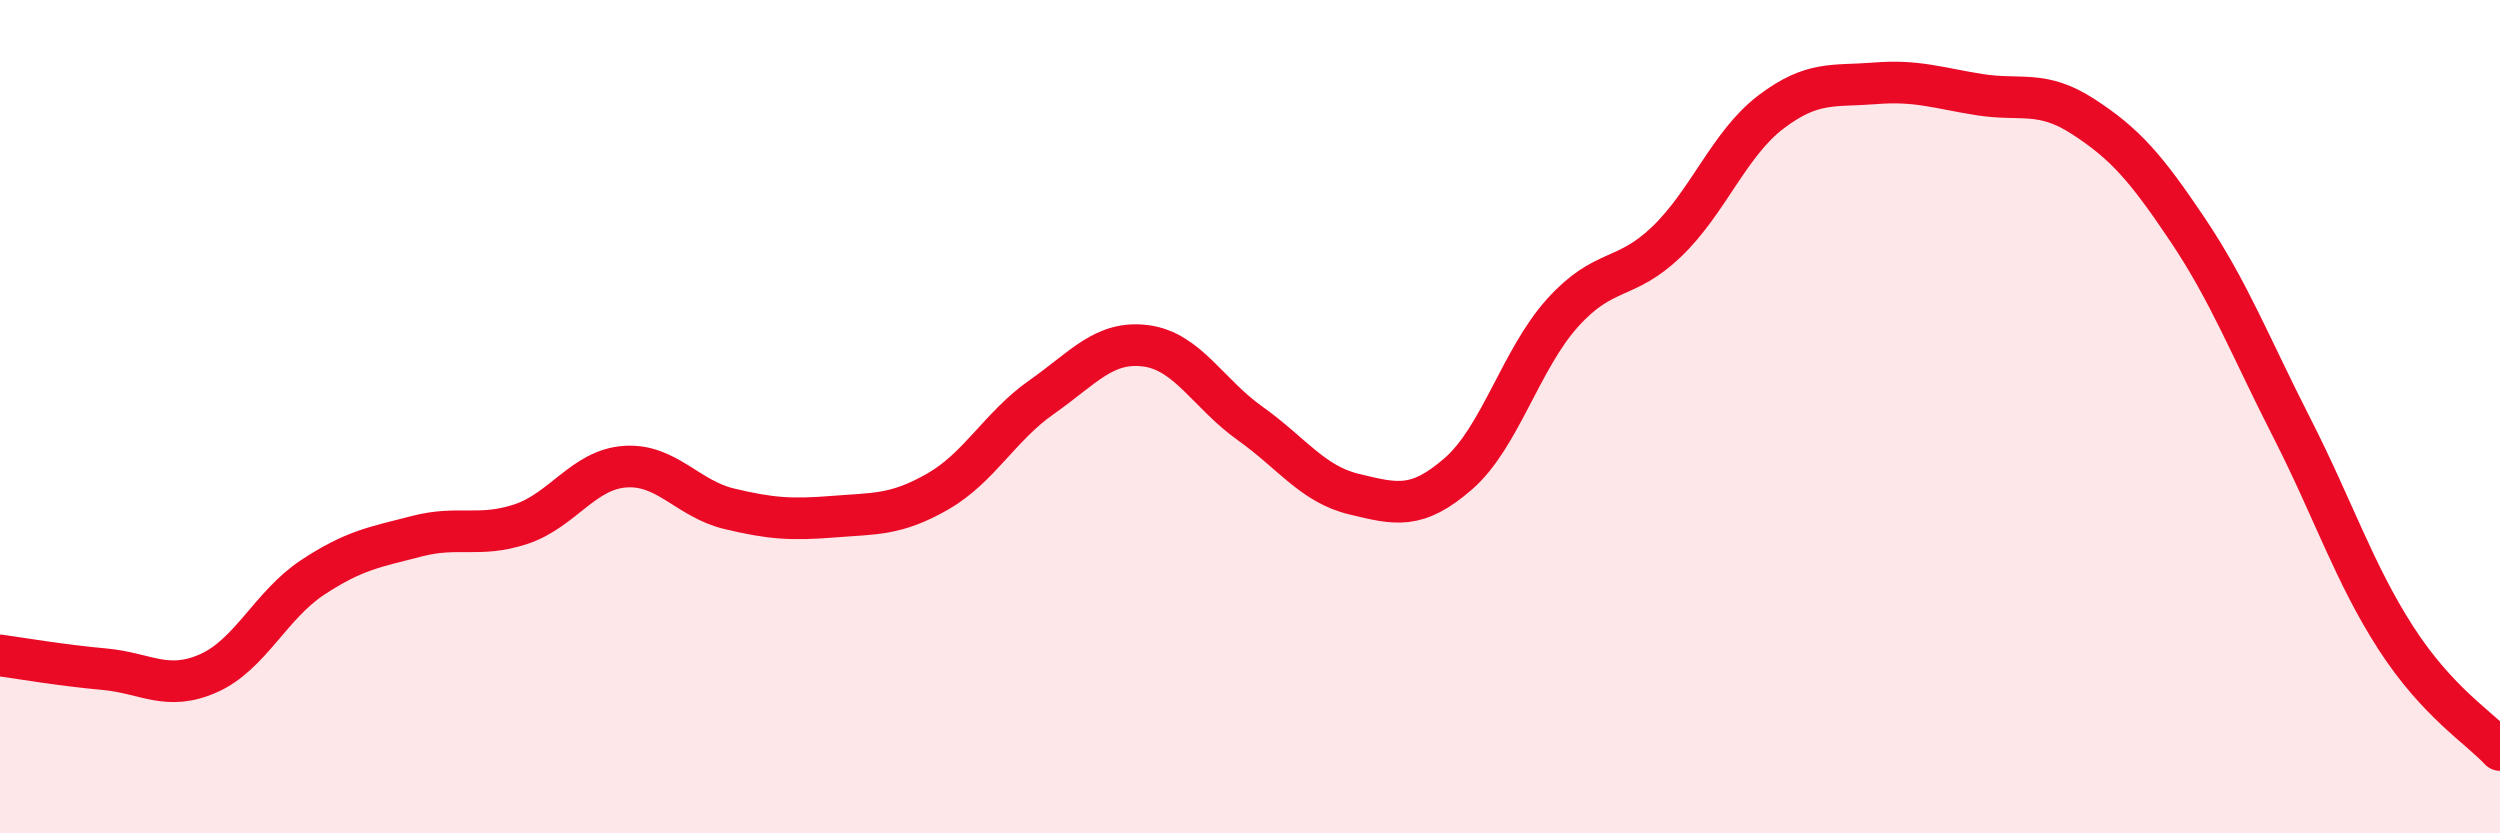 
    <svg width="60" height="20" viewBox="0 0 60 20" xmlns="http://www.w3.org/2000/svg">
      <path
        d="M 0,15.73 C 0.5,15.8 1.5,15.97 2.5,16.06 C 3.5,16.15 4,16.6 5,16.16 C 6,15.72 6.5,14.52 7.5,13.86 C 8.5,13.2 9,13.13 10,12.87 C 11,12.61 11.5,12.91 12.5,12.58 C 13.5,12.25 14,11.27 15,11.2 C 16,11.13 16.5,11.97 17.5,12.21 C 18.5,12.45 19,12.48 20,12.4 C 21,12.32 21.5,12.37 22.5,11.8 C 23.5,11.23 24,10.23 25,9.53 C 26,8.83 26.5,8.17 27.5,8.3 C 28.5,8.43 29,9.45 30,10.16 C 31,10.87 31.5,11.62 32.5,11.86 C 33.5,12.1 34,12.24 35,11.37 C 36,10.5 36.5,8.62 37.5,7.51 C 38.5,6.4 39,6.76 40,5.8 C 41,4.84 41.5,3.45 42.5,2.69 C 43.5,1.93 44,2.08 45,2 C 46,1.92 46.5,2.11 47.5,2.27 C 48.5,2.43 49,2.15 50,2.8 C 51,3.45 51.5,4.02 52.5,5.51 C 53.5,7 54,8.3 55,10.26 C 56,12.22 56.5,13.76 57.5,15.31 C 58.5,16.86 59.5,17.46 60,18L60 20L0 20Z"
        fill="#EB0A25"
        opacity="0.1"
        stroke-linecap="round"
        stroke-linejoin="round"
      />
      <path
        d="M 0,15.73 C 0.5,15.8 1.5,15.97 2.5,16.06 C 3.5,16.15 4,16.6 5,16.16 C 6,15.72 6.5,14.52 7.5,13.86 C 8.5,13.2 9,13.13 10,12.87 C 11,12.61 11.5,12.91 12.5,12.58 C 13.5,12.25 14,11.27 15,11.2 C 16,11.13 16.5,11.97 17.5,12.21 C 18.5,12.45 19,12.48 20,12.4 C 21,12.32 21.5,12.37 22.5,11.8 C 23.5,11.23 24,10.23 25,9.53 C 26,8.83 26.5,8.17 27.5,8.3 C 28.5,8.43 29,9.45 30,10.16 C 31,10.87 31.5,11.62 32.5,11.86 C 33.5,12.1 34,12.24 35,11.37 C 36,10.5 36.5,8.62 37.5,7.51 C 38.5,6.4 39,6.76 40,5.8 C 41,4.84 41.5,3.45 42.5,2.69 C 43.5,1.93 44,2.08 45,2 C 46,1.92 46.5,2.11 47.5,2.27 C 48.5,2.43 49,2.15 50,2.8 C 51,3.45 51.5,4.02 52.5,5.51 C 53.5,7 54,8.3 55,10.26 C 56,12.22 56.5,13.76 57.5,15.31 C 58.5,16.86 59.5,17.46 60,18"
        stroke="#EB0A25"
        stroke-width="1"
        fill="none"
        stroke-linecap="round"
        stroke-linejoin="round"
      />
    </svg>
  